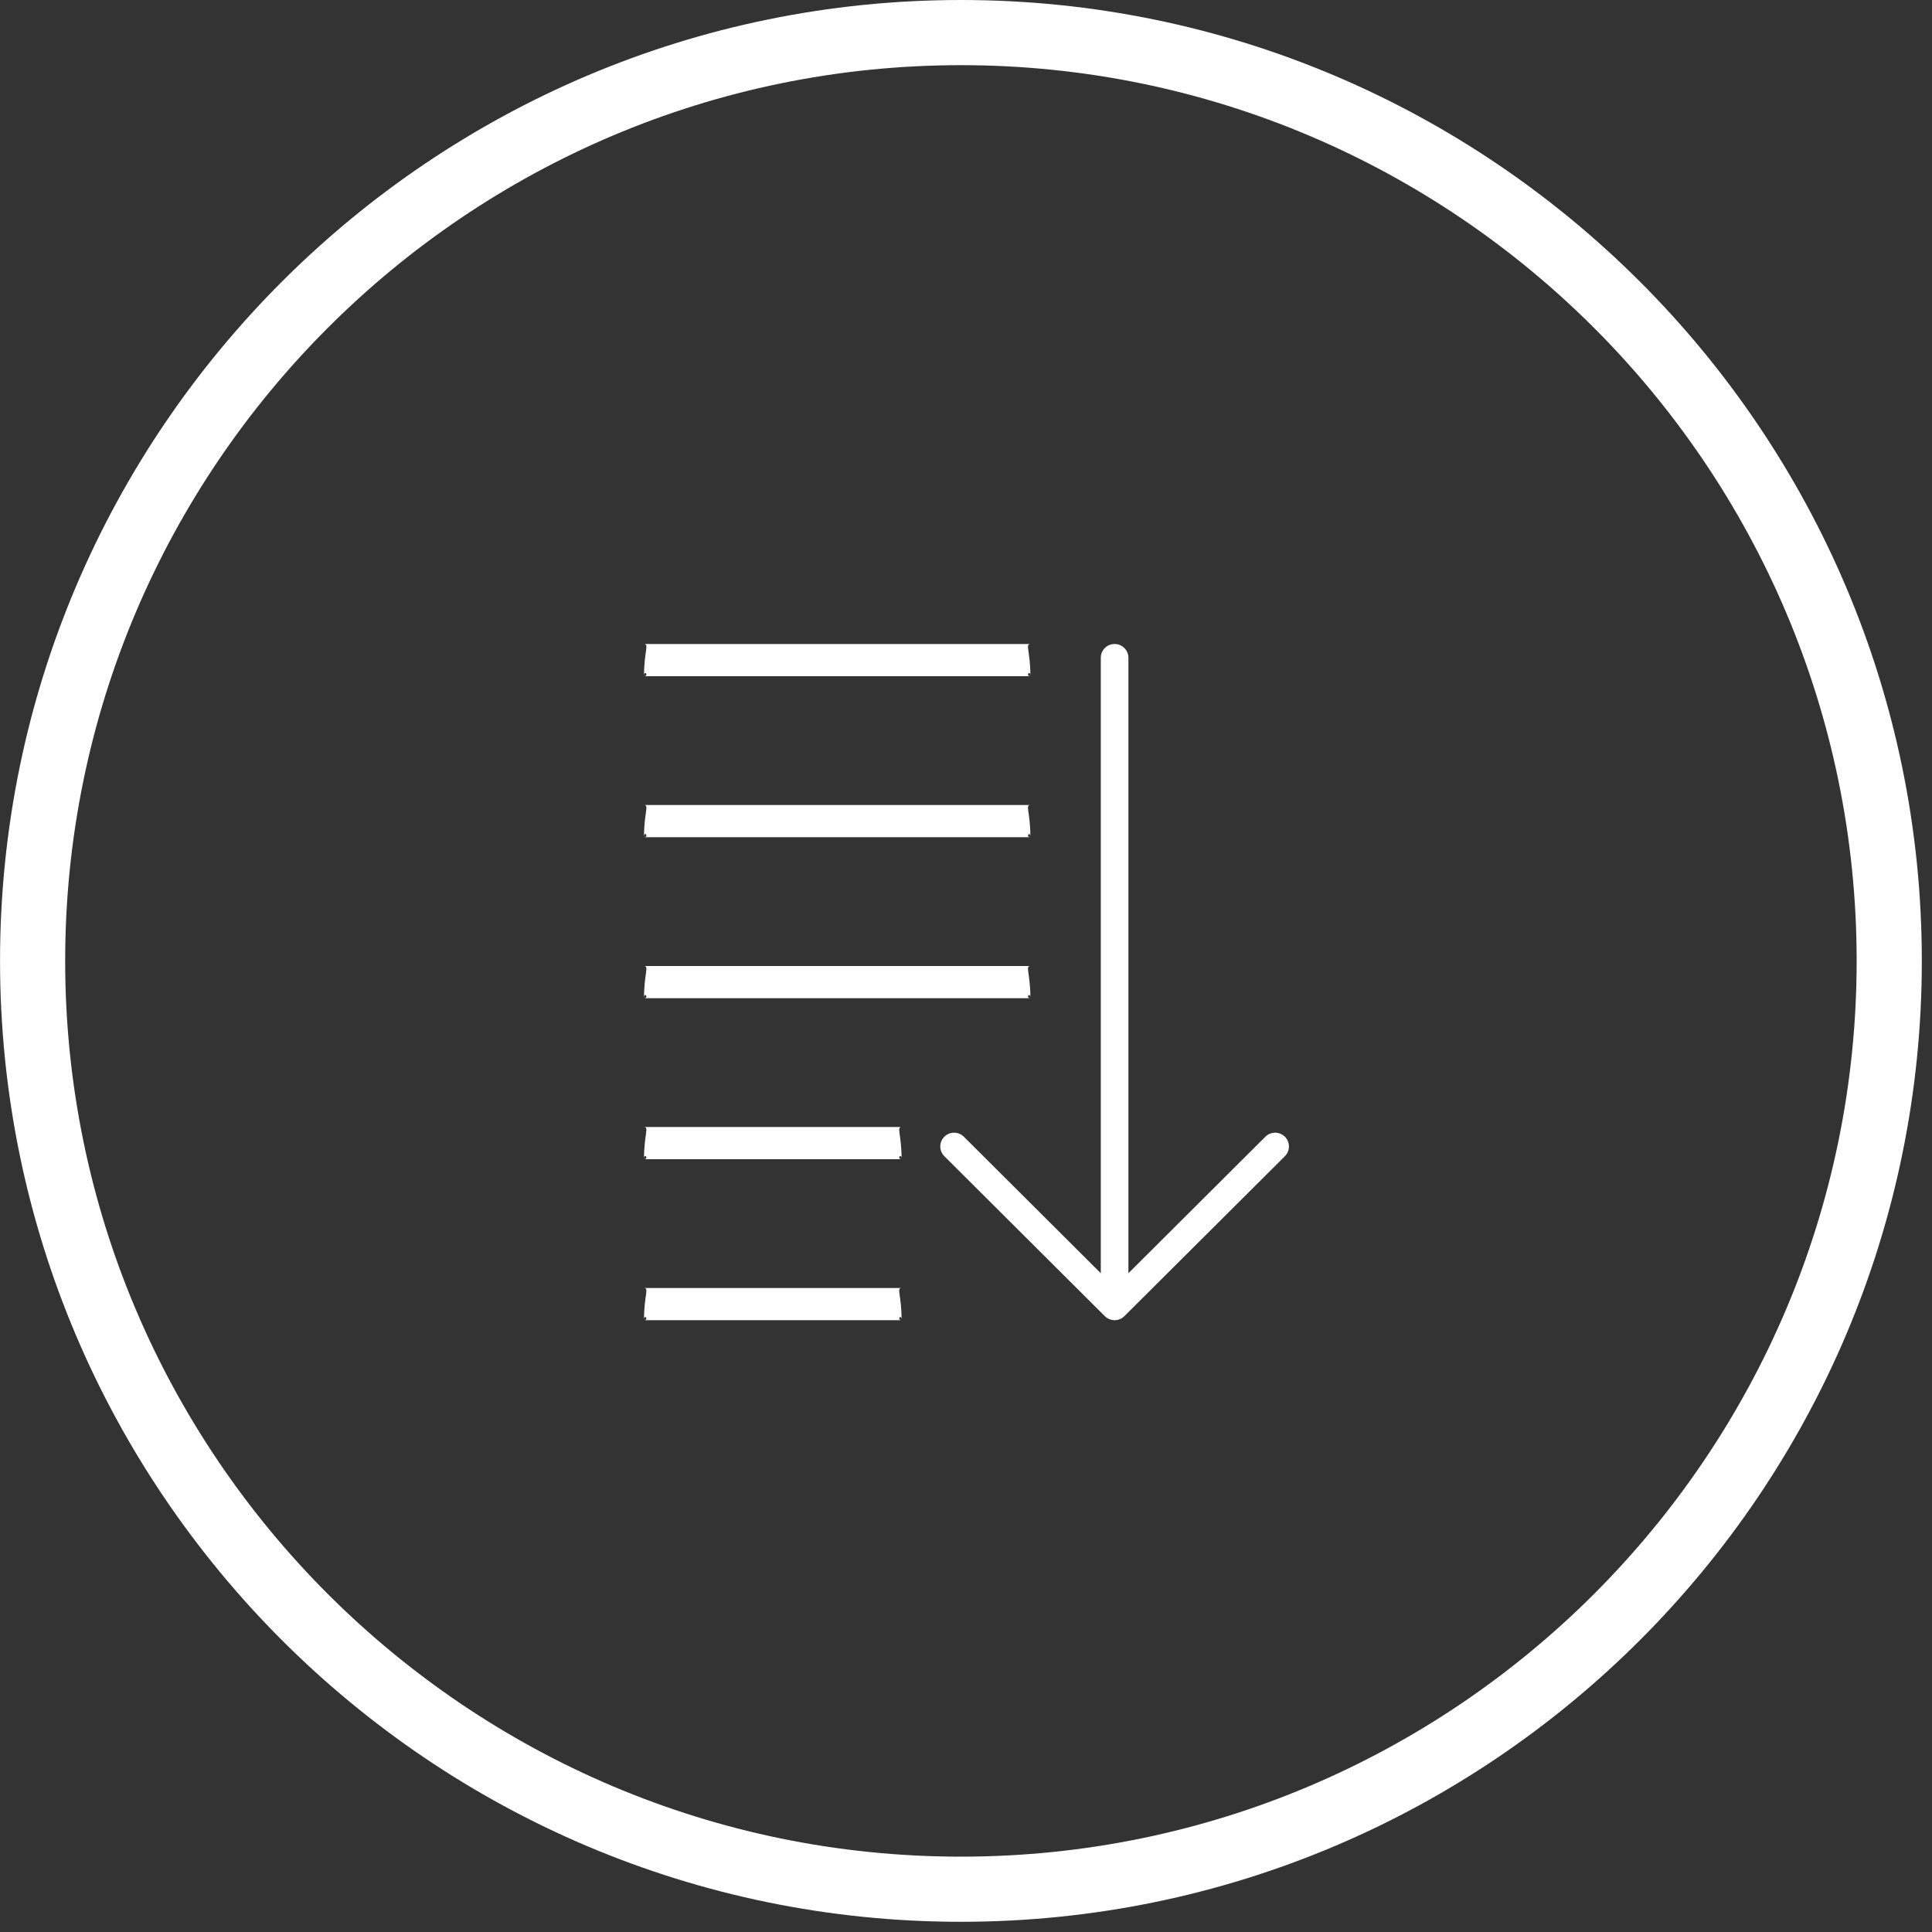 <svg width="60px" height="60px" viewBox="0 0 60 60" xmlns="http://www.w3.org/2000/svg" xmlns:xlink="http://www.w3.org/1999/xlink">
    <rect x="0" y="0" width="60" height="60" fill="#333333" stroke="none"/>
    <!-- Generator: sketchtool 40.3 (33839) - http://www.bohemiancoding.com/sketch -->
    <title>1C7DE9F0-BB5F-4228-B6A3-B9C4374BDC7C</title>
    <desc>Created with sketchtool.</desc>
    <defs></defs>
    <g id="Page-1" stroke="none" stroke-width="1" fill="none" fill-rule="evenodd">
        <g id="06-press-01" transform="translate(-510, -290)" fill="#FFFFFF">
            <g id="Group-4" transform="translate(510, 290)">
                <g id="right-arrow-circular-button">
                    <g id="Group">
                        <path d="M29.842,59.683 C13.387,59.683 0,46.297 0,29.842 C0,13.387 13.387,0 29.842,0 C46.297,0 59.683,13.387 59.683,29.842 C59.683,46.297 46.297,59.683 29.842,59.683 L29.842,59.683 Z M29.842,2.024 C14.504,2.024 2.024,14.503 2.024,29.842 C2.024,45.18 14.504,57.66 29.842,57.66 C45.182,57.66 57.66,45.18 57.66,29.842 C57.66,14.503 45.182,2.024 29.842,2.024 L29.842,2.024 Z" id="Shape" transform="translate(29.842, 29.842) rotate(-270) translate(-29.842, -29.842) "></path>
                    </g>
                </g>
                <g id="order" transform="translate(20, 20)">
                    <g id="Group">
                        <path d="M19.904,15.302 C19.736,15.135 19.464,15.135 19.297,15.302 L15.044,19.541 L15.044,0.427 C15.044,0.191 14.852,0 14.615,0 C14.378,0 14.186,0.191 14.186,0.427 L14.186,19.541 L9.933,15.302 C9.766,15.135 9.494,15.135 9.327,15.302 C9.159,15.469 9.159,15.74 9.327,15.907 L14.312,20.875 C14.396,20.958 14.506,21 14.615,21 C14.725,21 14.835,20.958 14.918,20.875 L19.904,15.907 C20.071,15.74 20.071,15.469 19.904,15.302 L19.904,15.302 Z" id="Shape"></path>
                        <path d="M0,1 L12,1 C11.832,1 12,0.776 12,1 C12,0.224 11.832,0 12,0 L0,0 C0.168,0 0,0.224 0,1 C0,0.776 0.168,1 0,1 L0,1 Z" id="Shape"></path>
                        <path d="M0,6 L12,6 C11.832,6 12,5.776 12,6 C12,5.224 11.832,5 12,5 L0,5 C0.168,5 0,5.224 0,6 C0,5.776 0.168,6 0,6 L0,6 Z" id="Shape"></path>
                        <path d="M0,11 L12,11 C11.832,11 12,10.776 12,11 C12,10.224 11.832,10 12,10 L0,10 C0.168,10 0,10.224 0,11 C0,10.776 0.168,11 0,11 L0,11 Z" id="Shape"></path>
                        <path d="M8,15 L0,15 C0.166,15 0,15.224 0,16 C0,15.776 0.166,16 0,16 L8,16 C7.834,16 8,15.776 8,16 C8,15.224 7.834,15 8,15 L8,15 Z" id="Shape"></path>
                        <path d="M8,20 L0,20 C0.166,20 0,20.224 0,21 C0,20.776 0.166,21 0,21 L8,21 C7.834,21 8,20.776 8,21 C8,20.224 7.834,20 8,20 L8,20 Z" id="Shape"></path>
                    </g>
                </g>
            </g>
        </g>
    </g>
</svg>